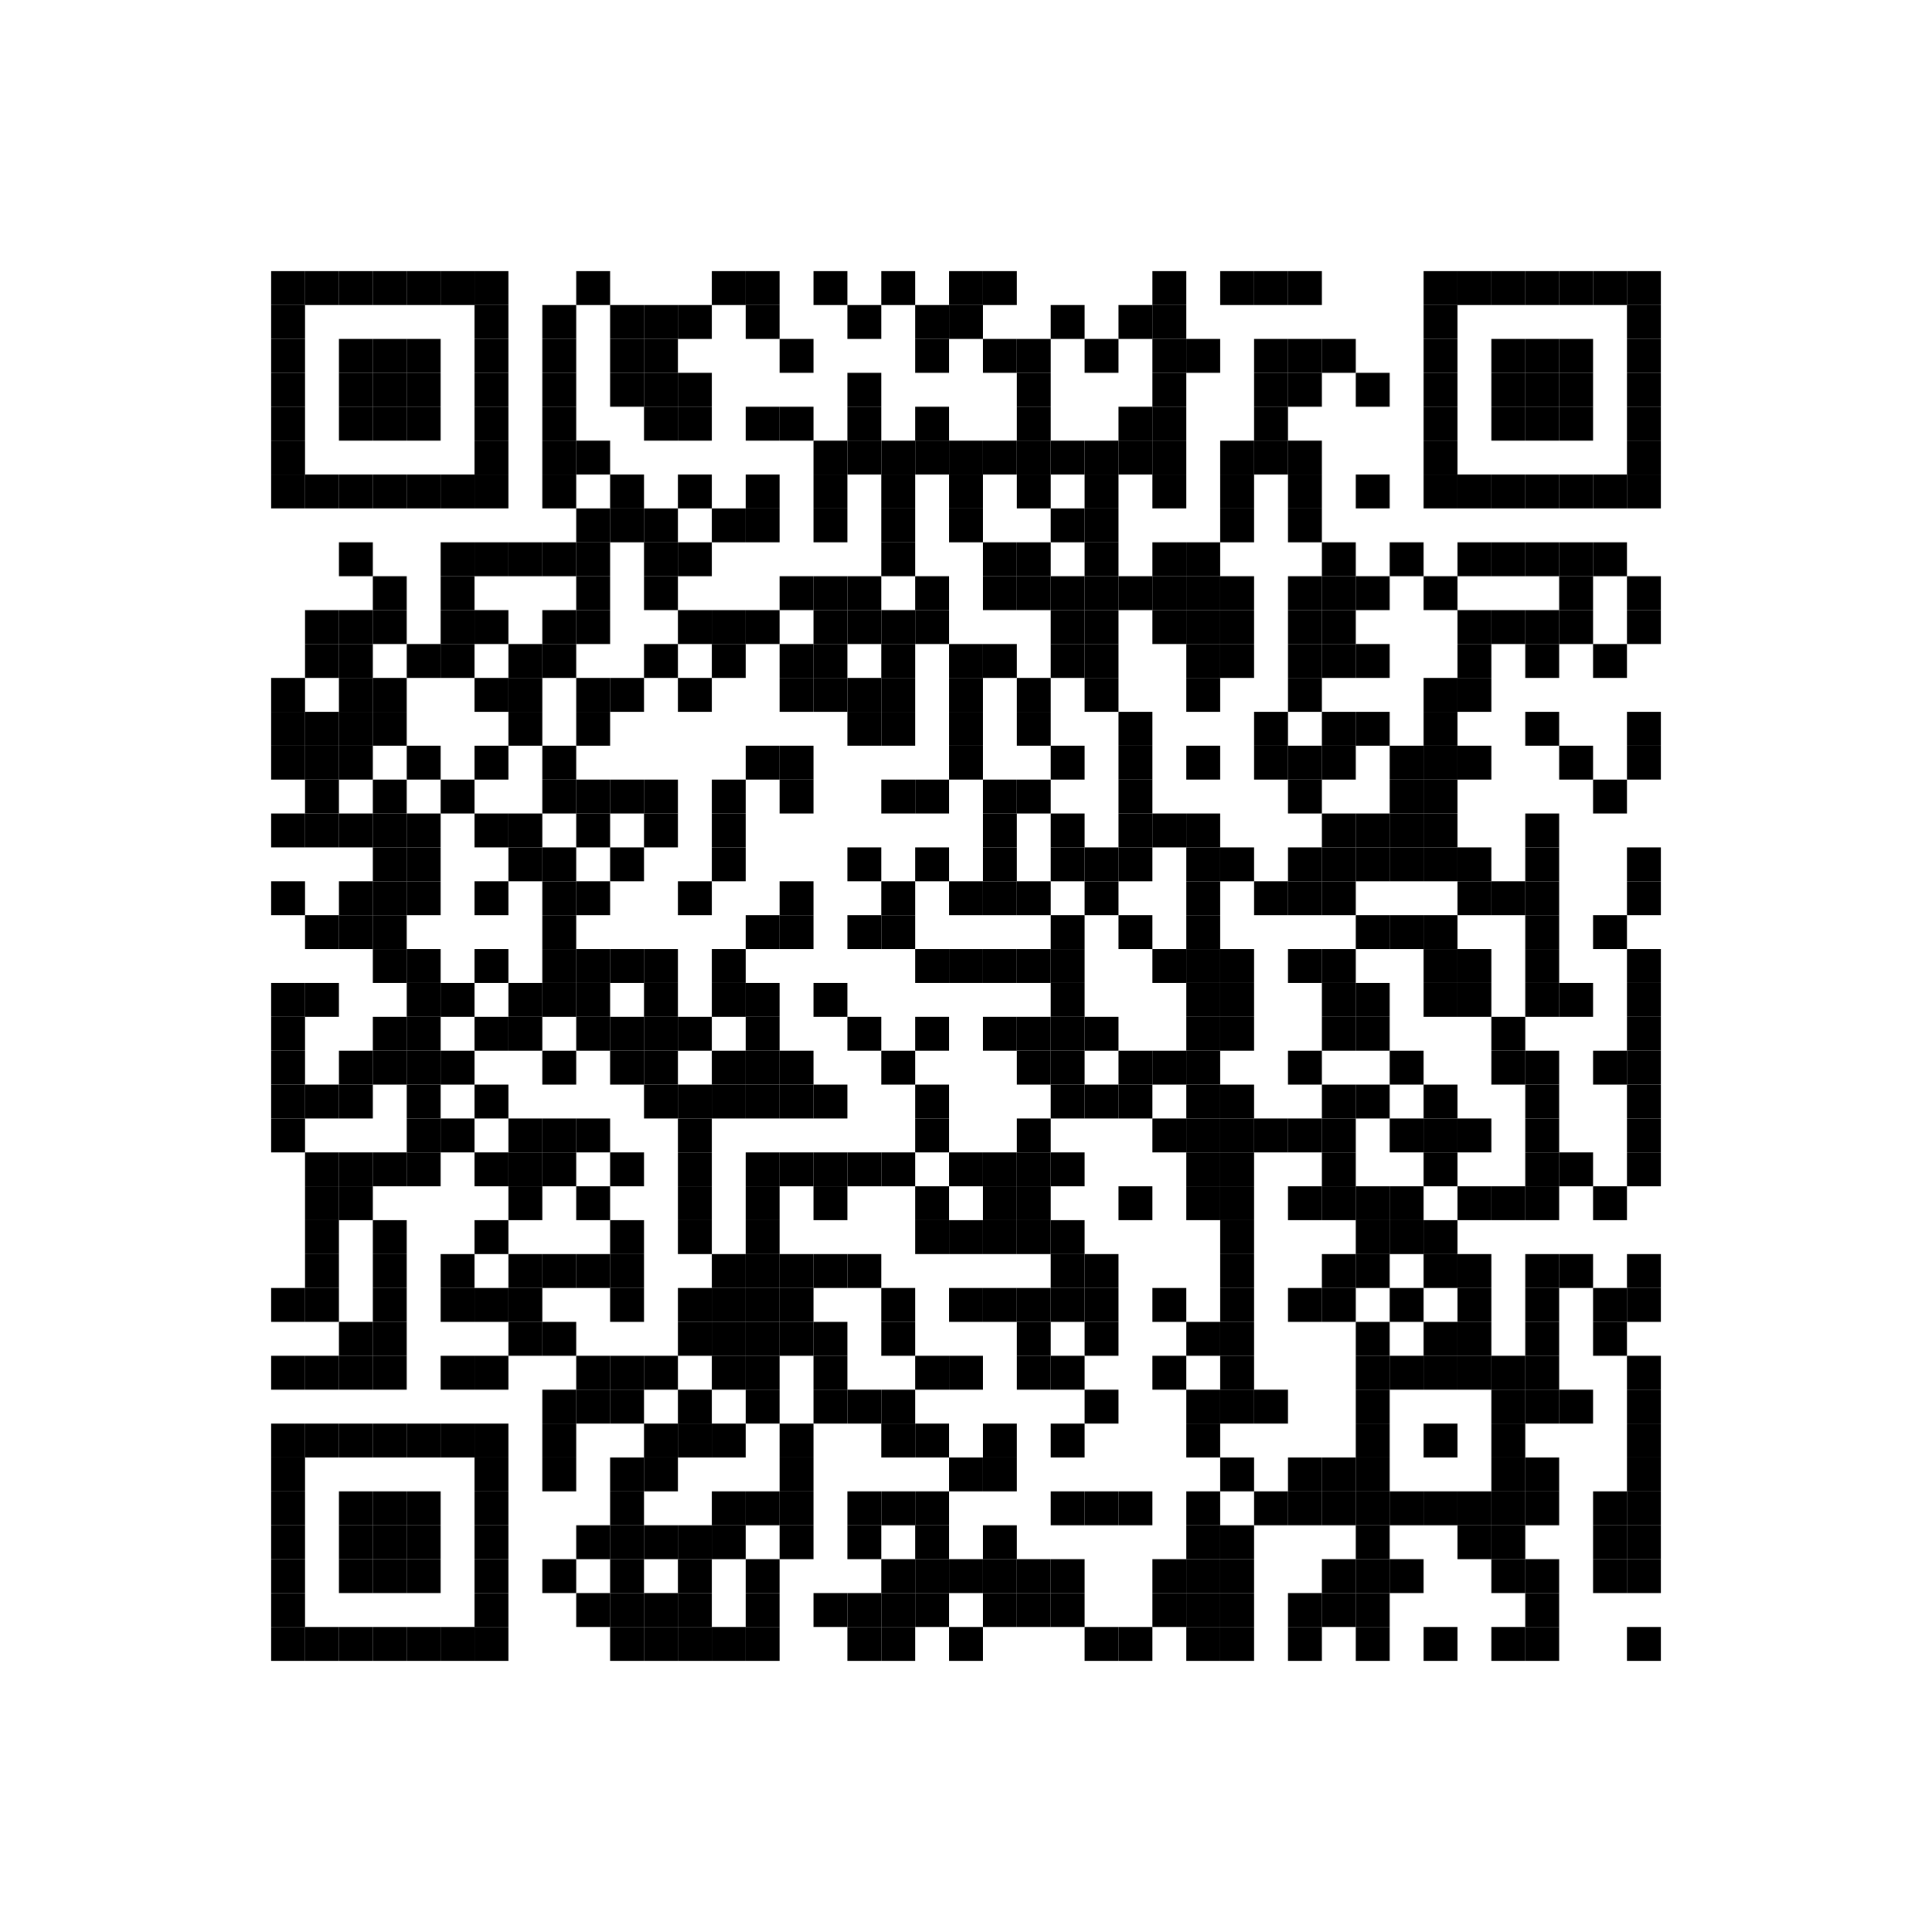 <?xml version="1.0" encoding="utf-8"?>
<!DOCTYPE svg PUBLIC "-//W3C//DTD SVG 1.0//EN" "http://www.w3.org/TR/2001/REC-SVG-20010904/DTD/svg10.dtd">
<svg xmlns="http://www.w3.org/2000/svg" xml:space="preserve" xmlns:xlink="http://www.w3.org/1999/xlink" width="456" height="456" viewBox="0 0 456 456">
<desc></desc>
<rect width="456" height="456" fill="#ffffff" cx="0" cy="0" />
<defs>
<rect id="p" width="8" height="8" />
</defs>
<g fill="#000000">
<use x="64" y="64" xlink:href="#p" />
<use x="72" y="64" xlink:href="#p" />
<use x="80" y="64" xlink:href="#p" />
<use x="88" y="64" xlink:href="#p" />
<use x="96" y="64" xlink:href="#p" />
<use x="104" y="64" xlink:href="#p" />
<use x="112" y="64" xlink:href="#p" />
<use x="136" y="64" xlink:href="#p" />
<use x="168" y="64" xlink:href="#p" />
<use x="176" y="64" xlink:href="#p" />
<use x="192" y="64" xlink:href="#p" />
<use x="208" y="64" xlink:href="#p" />
<use x="224" y="64" xlink:href="#p" />
<use x="232" y="64" xlink:href="#p" />
<use x="272" y="64" xlink:href="#p" />
<use x="288" y="64" xlink:href="#p" />
<use x="296" y="64" xlink:href="#p" />
<use x="304" y="64" xlink:href="#p" />
<use x="336" y="64" xlink:href="#p" />
<use x="344" y="64" xlink:href="#p" />
<use x="352" y="64" xlink:href="#p" />
<use x="360" y="64" xlink:href="#p" />
<use x="368" y="64" xlink:href="#p" />
<use x="376" y="64" xlink:href="#p" />
<use x="384" y="64" xlink:href="#p" />
<use x="64" y="72" xlink:href="#p" />
<use x="112" y="72" xlink:href="#p" />
<use x="128" y="72" xlink:href="#p" />
<use x="144" y="72" xlink:href="#p" />
<use x="152" y="72" xlink:href="#p" />
<use x="160" y="72" xlink:href="#p" />
<use x="176" y="72" xlink:href="#p" />
<use x="200" y="72" xlink:href="#p" />
<use x="216" y="72" xlink:href="#p" />
<use x="224" y="72" xlink:href="#p" />
<use x="248" y="72" xlink:href="#p" />
<use x="264" y="72" xlink:href="#p" />
<use x="272" y="72" xlink:href="#p" />
<use x="336" y="72" xlink:href="#p" />
<use x="384" y="72" xlink:href="#p" />
<use x="64" y="80" xlink:href="#p" />
<use x="80" y="80" xlink:href="#p" />
<use x="88" y="80" xlink:href="#p" />
<use x="96" y="80" xlink:href="#p" />
<use x="112" y="80" xlink:href="#p" />
<use x="128" y="80" xlink:href="#p" />
<use x="144" y="80" xlink:href="#p" />
<use x="152" y="80" xlink:href="#p" />
<use x="184" y="80" xlink:href="#p" />
<use x="216" y="80" xlink:href="#p" />
<use x="232" y="80" xlink:href="#p" />
<use x="240" y="80" xlink:href="#p" />
<use x="256" y="80" xlink:href="#p" />
<use x="272" y="80" xlink:href="#p" />
<use x="280" y="80" xlink:href="#p" />
<use x="296" y="80" xlink:href="#p" />
<use x="304" y="80" xlink:href="#p" />
<use x="312" y="80" xlink:href="#p" />
<use x="336" y="80" xlink:href="#p" />
<use x="352" y="80" xlink:href="#p" />
<use x="360" y="80" xlink:href="#p" />
<use x="368" y="80" xlink:href="#p" />
<use x="384" y="80" xlink:href="#p" />
<use x="64" y="88" xlink:href="#p" />
<use x="80" y="88" xlink:href="#p" />
<use x="88" y="88" xlink:href="#p" />
<use x="96" y="88" xlink:href="#p" />
<use x="112" y="88" xlink:href="#p" />
<use x="128" y="88" xlink:href="#p" />
<use x="144" y="88" xlink:href="#p" />
<use x="152" y="88" xlink:href="#p" />
<use x="160" y="88" xlink:href="#p" />
<use x="200" y="88" xlink:href="#p" />
<use x="240" y="88" xlink:href="#p" />
<use x="272" y="88" xlink:href="#p" />
<use x="296" y="88" xlink:href="#p" />
<use x="304" y="88" xlink:href="#p" />
<use x="320" y="88" xlink:href="#p" />
<use x="336" y="88" xlink:href="#p" />
<use x="352" y="88" xlink:href="#p" />
<use x="360" y="88" xlink:href="#p" />
<use x="368" y="88" xlink:href="#p" />
<use x="384" y="88" xlink:href="#p" />
<use x="64" y="96" xlink:href="#p" />
<use x="80" y="96" xlink:href="#p" />
<use x="88" y="96" xlink:href="#p" />
<use x="96" y="96" xlink:href="#p" />
<use x="112" y="96" xlink:href="#p" />
<use x="128" y="96" xlink:href="#p" />
<use x="152" y="96" xlink:href="#p" />
<use x="160" y="96" xlink:href="#p" />
<use x="176" y="96" xlink:href="#p" />
<use x="184" y="96" xlink:href="#p" />
<use x="200" y="96" xlink:href="#p" />
<use x="216" y="96" xlink:href="#p" />
<use x="240" y="96" xlink:href="#p" />
<use x="264" y="96" xlink:href="#p" />
<use x="272" y="96" xlink:href="#p" />
<use x="296" y="96" xlink:href="#p" />
<use x="336" y="96" xlink:href="#p" />
<use x="352" y="96" xlink:href="#p" />
<use x="360" y="96" xlink:href="#p" />
<use x="368" y="96" xlink:href="#p" />
<use x="384" y="96" xlink:href="#p" />
<use x="64" y="104" xlink:href="#p" />
<use x="112" y="104" xlink:href="#p" />
<use x="128" y="104" xlink:href="#p" />
<use x="136" y="104" xlink:href="#p" />
<use x="192" y="104" xlink:href="#p" />
<use x="200" y="104" xlink:href="#p" />
<use x="208" y="104" xlink:href="#p" />
<use x="216" y="104" xlink:href="#p" />
<use x="224" y="104" xlink:href="#p" />
<use x="232" y="104" xlink:href="#p" />
<use x="240" y="104" xlink:href="#p" />
<use x="248" y="104" xlink:href="#p" />
<use x="256" y="104" xlink:href="#p" />
<use x="264" y="104" xlink:href="#p" />
<use x="272" y="104" xlink:href="#p" />
<use x="288" y="104" xlink:href="#p" />
<use x="296" y="104" xlink:href="#p" />
<use x="304" y="104" xlink:href="#p" />
<use x="336" y="104" xlink:href="#p" />
<use x="384" y="104" xlink:href="#p" />
<use x="64" y="112" xlink:href="#p" />
<use x="72" y="112" xlink:href="#p" />
<use x="80" y="112" xlink:href="#p" />
<use x="88" y="112" xlink:href="#p" />
<use x="96" y="112" xlink:href="#p" />
<use x="104" y="112" xlink:href="#p" />
<use x="112" y="112" xlink:href="#p" />
<use x="128" y="112" xlink:href="#p" />
<use x="144" y="112" xlink:href="#p" />
<use x="160" y="112" xlink:href="#p" />
<use x="176" y="112" xlink:href="#p" />
<use x="192" y="112" xlink:href="#p" />
<use x="208" y="112" xlink:href="#p" />
<use x="224" y="112" xlink:href="#p" />
<use x="240" y="112" xlink:href="#p" />
<use x="256" y="112" xlink:href="#p" />
<use x="272" y="112" xlink:href="#p" />
<use x="288" y="112" xlink:href="#p" />
<use x="304" y="112" xlink:href="#p" />
<use x="320" y="112" xlink:href="#p" />
<use x="336" y="112" xlink:href="#p" />
<use x="344" y="112" xlink:href="#p" />
<use x="352" y="112" xlink:href="#p" />
<use x="360" y="112" xlink:href="#p" />
<use x="368" y="112" xlink:href="#p" />
<use x="376" y="112" xlink:href="#p" />
<use x="384" y="112" xlink:href="#p" />
<use x="136" y="120" xlink:href="#p" />
<use x="144" y="120" xlink:href="#p" />
<use x="152" y="120" xlink:href="#p" />
<use x="168" y="120" xlink:href="#p" />
<use x="176" y="120" xlink:href="#p" />
<use x="192" y="120" xlink:href="#p" />
<use x="208" y="120" xlink:href="#p" />
<use x="224" y="120" xlink:href="#p" />
<use x="248" y="120" xlink:href="#p" />
<use x="256" y="120" xlink:href="#p" />
<use x="288" y="120" xlink:href="#p" />
<use x="304" y="120" xlink:href="#p" />
<use x="80" y="128" xlink:href="#p" />
<use x="104" y="128" xlink:href="#p" />
<use x="112" y="128" xlink:href="#p" />
<use x="120" y="128" xlink:href="#p" />
<use x="128" y="128" xlink:href="#p" />
<use x="136" y="128" xlink:href="#p" />
<use x="152" y="128" xlink:href="#p" />
<use x="160" y="128" xlink:href="#p" />
<use x="208" y="128" xlink:href="#p" />
<use x="232" y="128" xlink:href="#p" />
<use x="240" y="128" xlink:href="#p" />
<use x="256" y="128" xlink:href="#p" />
<use x="272" y="128" xlink:href="#p" />
<use x="280" y="128" xlink:href="#p" />
<use x="312" y="128" xlink:href="#p" />
<use x="328" y="128" xlink:href="#p" />
<use x="344" y="128" xlink:href="#p" />
<use x="352" y="128" xlink:href="#p" />
<use x="360" y="128" xlink:href="#p" />
<use x="368" y="128" xlink:href="#p" />
<use x="376" y="128" xlink:href="#p" />
<use x="88" y="136" xlink:href="#p" />
<use x="104" y="136" xlink:href="#p" />
<use x="136" y="136" xlink:href="#p" />
<use x="152" y="136" xlink:href="#p" />
<use x="184" y="136" xlink:href="#p" />
<use x="192" y="136" xlink:href="#p" />
<use x="200" y="136" xlink:href="#p" />
<use x="216" y="136" xlink:href="#p" />
<use x="232" y="136" xlink:href="#p" />
<use x="240" y="136" xlink:href="#p" />
<use x="248" y="136" xlink:href="#p" />
<use x="256" y="136" xlink:href="#p" />
<use x="264" y="136" xlink:href="#p" />
<use x="272" y="136" xlink:href="#p" />
<use x="280" y="136" xlink:href="#p" />
<use x="288" y="136" xlink:href="#p" />
<use x="304" y="136" xlink:href="#p" />
<use x="312" y="136" xlink:href="#p" />
<use x="320" y="136" xlink:href="#p" />
<use x="336" y="136" xlink:href="#p" />
<use x="368" y="136" xlink:href="#p" />
<use x="384" y="136" xlink:href="#p" />
<use x="72" y="144" xlink:href="#p" />
<use x="80" y="144" xlink:href="#p" />
<use x="88" y="144" xlink:href="#p" />
<use x="104" y="144" xlink:href="#p" />
<use x="112" y="144" xlink:href="#p" />
<use x="128" y="144" xlink:href="#p" />
<use x="136" y="144" xlink:href="#p" />
<use x="160" y="144" xlink:href="#p" />
<use x="168" y="144" xlink:href="#p" />
<use x="176" y="144" xlink:href="#p" />
<use x="192" y="144" xlink:href="#p" />
<use x="200" y="144" xlink:href="#p" />
<use x="208" y="144" xlink:href="#p" />
<use x="216" y="144" xlink:href="#p" />
<use x="248" y="144" xlink:href="#p" />
<use x="256" y="144" xlink:href="#p" />
<use x="272" y="144" xlink:href="#p" />
<use x="280" y="144" xlink:href="#p" />
<use x="288" y="144" xlink:href="#p" />
<use x="304" y="144" xlink:href="#p" />
<use x="312" y="144" xlink:href="#p" />
<use x="344" y="144" xlink:href="#p" />
<use x="352" y="144" xlink:href="#p" />
<use x="360" y="144" xlink:href="#p" />
<use x="368" y="144" xlink:href="#p" />
<use x="384" y="144" xlink:href="#p" />
<use x="72" y="152" xlink:href="#p" />
<use x="80" y="152" xlink:href="#p" />
<use x="96" y="152" xlink:href="#p" />
<use x="104" y="152" xlink:href="#p" />
<use x="120" y="152" xlink:href="#p" />
<use x="128" y="152" xlink:href="#p" />
<use x="152" y="152" xlink:href="#p" />
<use x="168" y="152" xlink:href="#p" />
<use x="184" y="152" xlink:href="#p" />
<use x="192" y="152" xlink:href="#p" />
<use x="208" y="152" xlink:href="#p" />
<use x="224" y="152" xlink:href="#p" />
<use x="232" y="152" xlink:href="#p" />
<use x="248" y="152" xlink:href="#p" />
<use x="256" y="152" xlink:href="#p" />
<use x="280" y="152" xlink:href="#p" />
<use x="288" y="152" xlink:href="#p" />
<use x="304" y="152" xlink:href="#p" />
<use x="312" y="152" xlink:href="#p" />
<use x="320" y="152" xlink:href="#p" />
<use x="344" y="152" xlink:href="#p" />
<use x="360" y="152" xlink:href="#p" />
<use x="376" y="152" xlink:href="#p" />
<use x="64" y="160" xlink:href="#p" />
<use x="80" y="160" xlink:href="#p" />
<use x="88" y="160" xlink:href="#p" />
<use x="112" y="160" xlink:href="#p" />
<use x="120" y="160" xlink:href="#p" />
<use x="136" y="160" xlink:href="#p" />
<use x="144" y="160" xlink:href="#p" />
<use x="160" y="160" xlink:href="#p" />
<use x="184" y="160" xlink:href="#p" />
<use x="192" y="160" xlink:href="#p" />
<use x="200" y="160" xlink:href="#p" />
<use x="208" y="160" xlink:href="#p" />
<use x="224" y="160" xlink:href="#p" />
<use x="240" y="160" xlink:href="#p" />
<use x="256" y="160" xlink:href="#p" />
<use x="280" y="160" xlink:href="#p" />
<use x="304" y="160" xlink:href="#p" />
<use x="336" y="160" xlink:href="#p" />
<use x="344" y="160" xlink:href="#p" />
<use x="64" y="168" xlink:href="#p" />
<use x="72" y="168" xlink:href="#p" />
<use x="80" y="168" xlink:href="#p" />
<use x="88" y="168" xlink:href="#p" />
<use x="120" y="168" xlink:href="#p" />
<use x="136" y="168" xlink:href="#p" />
<use x="200" y="168" xlink:href="#p" />
<use x="208" y="168" xlink:href="#p" />
<use x="224" y="168" xlink:href="#p" />
<use x="240" y="168" xlink:href="#p" />
<use x="264" y="168" xlink:href="#p" />
<use x="296" y="168" xlink:href="#p" />
<use x="312" y="168" xlink:href="#p" />
<use x="320" y="168" xlink:href="#p" />
<use x="336" y="168" xlink:href="#p" />
<use x="360" y="168" xlink:href="#p" />
<use x="384" y="168" xlink:href="#p" />
<use x="64" y="176" xlink:href="#p" />
<use x="72" y="176" xlink:href="#p" />
<use x="80" y="176" xlink:href="#p" />
<use x="96" y="176" xlink:href="#p" />
<use x="112" y="176" xlink:href="#p" />
<use x="128" y="176" xlink:href="#p" />
<use x="176" y="176" xlink:href="#p" />
<use x="184" y="176" xlink:href="#p" />
<use x="224" y="176" xlink:href="#p" />
<use x="248" y="176" xlink:href="#p" />
<use x="264" y="176" xlink:href="#p" />
<use x="280" y="176" xlink:href="#p" />
<use x="296" y="176" xlink:href="#p" />
<use x="304" y="176" xlink:href="#p" />
<use x="312" y="176" xlink:href="#p" />
<use x="328" y="176" xlink:href="#p" />
<use x="336" y="176" xlink:href="#p" />
<use x="344" y="176" xlink:href="#p" />
<use x="368" y="176" xlink:href="#p" />
<use x="384" y="176" xlink:href="#p" />
<use x="72" y="184" xlink:href="#p" />
<use x="88" y="184" xlink:href="#p" />
<use x="104" y="184" xlink:href="#p" />
<use x="128" y="184" xlink:href="#p" />
<use x="136" y="184" xlink:href="#p" />
<use x="144" y="184" xlink:href="#p" />
<use x="152" y="184" xlink:href="#p" />
<use x="168" y="184" xlink:href="#p" />
<use x="184" y="184" xlink:href="#p" />
<use x="208" y="184" xlink:href="#p" />
<use x="216" y="184" xlink:href="#p" />
<use x="232" y="184" xlink:href="#p" />
<use x="240" y="184" xlink:href="#p" />
<use x="264" y="184" xlink:href="#p" />
<use x="304" y="184" xlink:href="#p" />
<use x="328" y="184" xlink:href="#p" />
<use x="336" y="184" xlink:href="#p" />
<use x="376" y="184" xlink:href="#p" />
<use x="64" y="192" xlink:href="#p" />
<use x="72" y="192" xlink:href="#p" />
<use x="80" y="192" xlink:href="#p" />
<use x="88" y="192" xlink:href="#p" />
<use x="96" y="192" xlink:href="#p" />
<use x="112" y="192" xlink:href="#p" />
<use x="120" y="192" xlink:href="#p" />
<use x="136" y="192" xlink:href="#p" />
<use x="152" y="192" xlink:href="#p" />
<use x="168" y="192" xlink:href="#p" />
<use x="232" y="192" xlink:href="#p" />
<use x="248" y="192" xlink:href="#p" />
<use x="264" y="192" xlink:href="#p" />
<use x="272" y="192" xlink:href="#p" />
<use x="280" y="192" xlink:href="#p" />
<use x="312" y="192" xlink:href="#p" />
<use x="320" y="192" xlink:href="#p" />
<use x="328" y="192" xlink:href="#p" />
<use x="336" y="192" xlink:href="#p" />
<use x="360" y="192" xlink:href="#p" />
<use x="88" y="200" xlink:href="#p" />
<use x="96" y="200" xlink:href="#p" />
<use x="120" y="200" xlink:href="#p" />
<use x="128" y="200" xlink:href="#p" />
<use x="144" y="200" xlink:href="#p" />
<use x="168" y="200" xlink:href="#p" />
<use x="200" y="200" xlink:href="#p" />
<use x="216" y="200" xlink:href="#p" />
<use x="232" y="200" xlink:href="#p" />
<use x="248" y="200" xlink:href="#p" />
<use x="256" y="200" xlink:href="#p" />
<use x="264" y="200" xlink:href="#p" />
<use x="280" y="200" xlink:href="#p" />
<use x="288" y="200" xlink:href="#p" />
<use x="304" y="200" xlink:href="#p" />
<use x="312" y="200" xlink:href="#p" />
<use x="320" y="200" xlink:href="#p" />
<use x="328" y="200" xlink:href="#p" />
<use x="336" y="200" xlink:href="#p" />
<use x="344" y="200" xlink:href="#p" />
<use x="360" y="200" xlink:href="#p" />
<use x="384" y="200" xlink:href="#p" />
<use x="64" y="208" xlink:href="#p" />
<use x="80" y="208" xlink:href="#p" />
<use x="88" y="208" xlink:href="#p" />
<use x="96" y="208" xlink:href="#p" />
<use x="112" y="208" xlink:href="#p" />
<use x="128" y="208" xlink:href="#p" />
<use x="136" y="208" xlink:href="#p" />
<use x="160" y="208" xlink:href="#p" />
<use x="184" y="208" xlink:href="#p" />
<use x="208" y="208" xlink:href="#p" />
<use x="224" y="208" xlink:href="#p" />
<use x="232" y="208" xlink:href="#p" />
<use x="240" y="208" xlink:href="#p" />
<use x="256" y="208" xlink:href="#p" />
<use x="280" y="208" xlink:href="#p" />
<use x="296" y="208" xlink:href="#p" />
<use x="304" y="208" xlink:href="#p" />
<use x="312" y="208" xlink:href="#p" />
<use x="344" y="208" xlink:href="#p" />
<use x="352" y="208" xlink:href="#p" />
<use x="360" y="208" xlink:href="#p" />
<use x="384" y="208" xlink:href="#p" />
<use x="72" y="216" xlink:href="#p" />
<use x="80" y="216" xlink:href="#p" />
<use x="88" y="216" xlink:href="#p" />
<use x="128" y="216" xlink:href="#p" />
<use x="176" y="216" xlink:href="#p" />
<use x="184" y="216" xlink:href="#p" />
<use x="200" y="216" xlink:href="#p" />
<use x="208" y="216" xlink:href="#p" />
<use x="248" y="216" xlink:href="#p" />
<use x="264" y="216" xlink:href="#p" />
<use x="280" y="216" xlink:href="#p" />
<use x="320" y="216" xlink:href="#p" />
<use x="328" y="216" xlink:href="#p" />
<use x="336" y="216" xlink:href="#p" />
<use x="360" y="216" xlink:href="#p" />
<use x="376" y="216" xlink:href="#p" />
<use x="88" y="224" xlink:href="#p" />
<use x="96" y="224" xlink:href="#p" />
<use x="112" y="224" xlink:href="#p" />
<use x="128" y="224" xlink:href="#p" />
<use x="136" y="224" xlink:href="#p" />
<use x="144" y="224" xlink:href="#p" />
<use x="152" y="224" xlink:href="#p" />
<use x="168" y="224" xlink:href="#p" />
<use x="216" y="224" xlink:href="#p" />
<use x="224" y="224" xlink:href="#p" />
<use x="232" y="224" xlink:href="#p" />
<use x="240" y="224" xlink:href="#p" />
<use x="248" y="224" xlink:href="#p" />
<use x="272" y="224" xlink:href="#p" />
<use x="280" y="224" xlink:href="#p" />
<use x="288" y="224" xlink:href="#p" />
<use x="304" y="224" xlink:href="#p" />
<use x="312" y="224" xlink:href="#p" />
<use x="336" y="224" xlink:href="#p" />
<use x="344" y="224" xlink:href="#p" />
<use x="360" y="224" xlink:href="#p" />
<use x="384" y="224" xlink:href="#p" />
<use x="64" y="232" xlink:href="#p" />
<use x="72" y="232" xlink:href="#p" />
<use x="96" y="232" xlink:href="#p" />
<use x="104" y="232" xlink:href="#p" />
<use x="120" y="232" xlink:href="#p" />
<use x="128" y="232" xlink:href="#p" />
<use x="136" y="232" xlink:href="#p" />
<use x="152" y="232" xlink:href="#p" />
<use x="168" y="232" xlink:href="#p" />
<use x="176" y="232" xlink:href="#p" />
<use x="192" y="232" xlink:href="#p" />
<use x="248" y="232" xlink:href="#p" />
<use x="280" y="232" xlink:href="#p" />
<use x="288" y="232" xlink:href="#p" />
<use x="312" y="232" xlink:href="#p" />
<use x="320" y="232" xlink:href="#p" />
<use x="336" y="232" xlink:href="#p" />
<use x="344" y="232" xlink:href="#p" />
<use x="360" y="232" xlink:href="#p" />
<use x="368" y="232" xlink:href="#p" />
<use x="384" y="232" xlink:href="#p" />
<use x="64" y="240" xlink:href="#p" />
<use x="88" y="240" xlink:href="#p" />
<use x="96" y="240" xlink:href="#p" />
<use x="112" y="240" xlink:href="#p" />
<use x="120" y="240" xlink:href="#p" />
<use x="136" y="240" xlink:href="#p" />
<use x="144" y="240" xlink:href="#p" />
<use x="152" y="240" xlink:href="#p" />
<use x="160" y="240" xlink:href="#p" />
<use x="176" y="240" xlink:href="#p" />
<use x="200" y="240" xlink:href="#p" />
<use x="216" y="240" xlink:href="#p" />
<use x="232" y="240" xlink:href="#p" />
<use x="240" y="240" xlink:href="#p" />
<use x="248" y="240" xlink:href="#p" />
<use x="256" y="240" xlink:href="#p" />
<use x="280" y="240" xlink:href="#p" />
<use x="288" y="240" xlink:href="#p" />
<use x="312" y="240" xlink:href="#p" />
<use x="320" y="240" xlink:href="#p" />
<use x="352" y="240" xlink:href="#p" />
<use x="384" y="240" xlink:href="#p" />
<use x="64" y="248" xlink:href="#p" />
<use x="80" y="248" xlink:href="#p" />
<use x="88" y="248" xlink:href="#p" />
<use x="96" y="248" xlink:href="#p" />
<use x="104" y="248" xlink:href="#p" />
<use x="128" y="248" xlink:href="#p" />
<use x="144" y="248" xlink:href="#p" />
<use x="152" y="248" xlink:href="#p" />
<use x="168" y="248" xlink:href="#p" />
<use x="176" y="248" xlink:href="#p" />
<use x="184" y="248" xlink:href="#p" />
<use x="208" y="248" xlink:href="#p" />
<use x="240" y="248" xlink:href="#p" />
<use x="248" y="248" xlink:href="#p" />
<use x="264" y="248" xlink:href="#p" />
<use x="272" y="248" xlink:href="#p" />
<use x="280" y="248" xlink:href="#p" />
<use x="304" y="248" xlink:href="#p" />
<use x="328" y="248" xlink:href="#p" />
<use x="352" y="248" xlink:href="#p" />
<use x="360" y="248" xlink:href="#p" />
<use x="376" y="248" xlink:href="#p" />
<use x="384" y="248" xlink:href="#p" />
<use x="64" y="256" xlink:href="#p" />
<use x="72" y="256" xlink:href="#p" />
<use x="80" y="256" xlink:href="#p" />
<use x="96" y="256" xlink:href="#p" />
<use x="112" y="256" xlink:href="#p" />
<use x="152" y="256" xlink:href="#p" />
<use x="160" y="256" xlink:href="#p" />
<use x="168" y="256" xlink:href="#p" />
<use x="176" y="256" xlink:href="#p" />
<use x="184" y="256" xlink:href="#p" />
<use x="192" y="256" xlink:href="#p" />
<use x="216" y="256" xlink:href="#p" />
<use x="248" y="256" xlink:href="#p" />
<use x="256" y="256" xlink:href="#p" />
<use x="264" y="256" xlink:href="#p" />
<use x="280" y="256" xlink:href="#p" />
<use x="288" y="256" xlink:href="#p" />
<use x="312" y="256" xlink:href="#p" />
<use x="320" y="256" xlink:href="#p" />
<use x="336" y="256" xlink:href="#p" />
<use x="360" y="256" xlink:href="#p" />
<use x="384" y="256" xlink:href="#p" />
<use x="64" y="264" xlink:href="#p" />
<use x="96" y="264" xlink:href="#p" />
<use x="104" y="264" xlink:href="#p" />
<use x="120" y="264" xlink:href="#p" />
<use x="128" y="264" xlink:href="#p" />
<use x="136" y="264" xlink:href="#p" />
<use x="160" y="264" xlink:href="#p" />
<use x="216" y="264" xlink:href="#p" />
<use x="240" y="264" xlink:href="#p" />
<use x="272" y="264" xlink:href="#p" />
<use x="280" y="264" xlink:href="#p" />
<use x="288" y="264" xlink:href="#p" />
<use x="296" y="264" xlink:href="#p" />
<use x="304" y="264" xlink:href="#p" />
<use x="312" y="264" xlink:href="#p" />
<use x="328" y="264" xlink:href="#p" />
<use x="336" y="264" xlink:href="#p" />
<use x="344" y="264" xlink:href="#p" />
<use x="360" y="264" xlink:href="#p" />
<use x="384" y="264" xlink:href="#p" />
<use x="72" y="272" xlink:href="#p" />
<use x="80" y="272" xlink:href="#p" />
<use x="88" y="272" xlink:href="#p" />
<use x="96" y="272" xlink:href="#p" />
<use x="112" y="272" xlink:href="#p" />
<use x="120" y="272" xlink:href="#p" />
<use x="128" y="272" xlink:href="#p" />
<use x="144" y="272" xlink:href="#p" />
<use x="160" y="272" xlink:href="#p" />
<use x="176" y="272" xlink:href="#p" />
<use x="184" y="272" xlink:href="#p" />
<use x="192" y="272" xlink:href="#p" />
<use x="200" y="272" xlink:href="#p" />
<use x="208" y="272" xlink:href="#p" />
<use x="224" y="272" xlink:href="#p" />
<use x="232" y="272" xlink:href="#p" />
<use x="240" y="272" xlink:href="#p" />
<use x="248" y="272" xlink:href="#p" />
<use x="280" y="272" xlink:href="#p" />
<use x="288" y="272" xlink:href="#p" />
<use x="312" y="272" xlink:href="#p" />
<use x="336" y="272" xlink:href="#p" />
<use x="360" y="272" xlink:href="#p" />
<use x="368" y="272" xlink:href="#p" />
<use x="384" y="272" xlink:href="#p" />
<use x="72" y="280" xlink:href="#p" />
<use x="80" y="280" xlink:href="#p" />
<use x="120" y="280" xlink:href="#p" />
<use x="136" y="280" xlink:href="#p" />
<use x="160" y="280" xlink:href="#p" />
<use x="176" y="280" xlink:href="#p" />
<use x="192" y="280" xlink:href="#p" />
<use x="216" y="280" xlink:href="#p" />
<use x="232" y="280" xlink:href="#p" />
<use x="240" y="280" xlink:href="#p" />
<use x="264" y="280" xlink:href="#p" />
<use x="280" y="280" xlink:href="#p" />
<use x="288" y="280" xlink:href="#p" />
<use x="304" y="280" xlink:href="#p" />
<use x="312" y="280" xlink:href="#p" />
<use x="320" y="280" xlink:href="#p" />
<use x="328" y="280" xlink:href="#p" />
<use x="344" y="280" xlink:href="#p" />
<use x="352" y="280" xlink:href="#p" />
<use x="360" y="280" xlink:href="#p" />
<use x="376" y="280" xlink:href="#p" />
<use x="72" y="288" xlink:href="#p" />
<use x="88" y="288" xlink:href="#p" />
<use x="112" y="288" xlink:href="#p" />
<use x="144" y="288" xlink:href="#p" />
<use x="160" y="288" xlink:href="#p" />
<use x="176" y="288" xlink:href="#p" />
<use x="216" y="288" xlink:href="#p" />
<use x="224" y="288" xlink:href="#p" />
<use x="232" y="288" xlink:href="#p" />
<use x="240" y="288" xlink:href="#p" />
<use x="248" y="288" xlink:href="#p" />
<use x="288" y="288" xlink:href="#p" />
<use x="320" y="288" xlink:href="#p" />
<use x="328" y="288" xlink:href="#p" />
<use x="336" y="288" xlink:href="#p" />
<use x="72" y="296" xlink:href="#p" />
<use x="88" y="296" xlink:href="#p" />
<use x="104" y="296" xlink:href="#p" />
<use x="120" y="296" xlink:href="#p" />
<use x="128" y="296" xlink:href="#p" />
<use x="136" y="296" xlink:href="#p" />
<use x="144" y="296" xlink:href="#p" />
<use x="168" y="296" xlink:href="#p" />
<use x="176" y="296" xlink:href="#p" />
<use x="184" y="296" xlink:href="#p" />
<use x="192" y="296" xlink:href="#p" />
<use x="200" y="296" xlink:href="#p" />
<use x="248" y="296" xlink:href="#p" />
<use x="256" y="296" xlink:href="#p" />
<use x="288" y="296" xlink:href="#p" />
<use x="312" y="296" xlink:href="#p" />
<use x="320" y="296" xlink:href="#p" />
<use x="336" y="296" xlink:href="#p" />
<use x="344" y="296" xlink:href="#p" />
<use x="360" y="296" xlink:href="#p" />
<use x="368" y="296" xlink:href="#p" />
<use x="384" y="296" xlink:href="#p" />
<use x="64" y="304" xlink:href="#p" />
<use x="72" y="304" xlink:href="#p" />
<use x="88" y="304" xlink:href="#p" />
<use x="104" y="304" xlink:href="#p" />
<use x="112" y="304" xlink:href="#p" />
<use x="120" y="304" xlink:href="#p" />
<use x="144" y="304" xlink:href="#p" />
<use x="160" y="304" xlink:href="#p" />
<use x="168" y="304" xlink:href="#p" />
<use x="176" y="304" xlink:href="#p" />
<use x="184" y="304" xlink:href="#p" />
<use x="208" y="304" xlink:href="#p" />
<use x="224" y="304" xlink:href="#p" />
<use x="232" y="304" xlink:href="#p" />
<use x="240" y="304" xlink:href="#p" />
<use x="248" y="304" xlink:href="#p" />
<use x="256" y="304" xlink:href="#p" />
<use x="272" y="304" xlink:href="#p" />
<use x="288" y="304" xlink:href="#p" />
<use x="304" y="304" xlink:href="#p" />
<use x="312" y="304" xlink:href="#p" />
<use x="328" y="304" xlink:href="#p" />
<use x="344" y="304" xlink:href="#p" />
<use x="360" y="304" xlink:href="#p" />
<use x="376" y="304" xlink:href="#p" />
<use x="384" y="304" xlink:href="#p" />
<use x="80" y="312" xlink:href="#p" />
<use x="88" y="312" xlink:href="#p" />
<use x="120" y="312" xlink:href="#p" />
<use x="128" y="312" xlink:href="#p" />
<use x="160" y="312" xlink:href="#p" />
<use x="168" y="312" xlink:href="#p" />
<use x="176" y="312" xlink:href="#p" />
<use x="184" y="312" xlink:href="#p" />
<use x="192" y="312" xlink:href="#p" />
<use x="208" y="312" xlink:href="#p" />
<use x="240" y="312" xlink:href="#p" />
<use x="256" y="312" xlink:href="#p" />
<use x="280" y="312" xlink:href="#p" />
<use x="288" y="312" xlink:href="#p" />
<use x="320" y="312" xlink:href="#p" />
<use x="336" y="312" xlink:href="#p" />
<use x="344" y="312" xlink:href="#p" />
<use x="360" y="312" xlink:href="#p" />
<use x="376" y="312" xlink:href="#p" />
<use x="64" y="320" xlink:href="#p" />
<use x="72" y="320" xlink:href="#p" />
<use x="80" y="320" xlink:href="#p" />
<use x="88" y="320" xlink:href="#p" />
<use x="104" y="320" xlink:href="#p" />
<use x="112" y="320" xlink:href="#p" />
<use x="136" y="320" xlink:href="#p" />
<use x="144" y="320" xlink:href="#p" />
<use x="152" y="320" xlink:href="#p" />
<use x="168" y="320" xlink:href="#p" />
<use x="176" y="320" xlink:href="#p" />
<use x="192" y="320" xlink:href="#p" />
<use x="216" y="320" xlink:href="#p" />
<use x="224" y="320" xlink:href="#p" />
<use x="240" y="320" xlink:href="#p" />
<use x="248" y="320" xlink:href="#p" />
<use x="272" y="320" xlink:href="#p" />
<use x="288" y="320" xlink:href="#p" />
<use x="320" y="320" xlink:href="#p" />
<use x="328" y="320" xlink:href="#p" />
<use x="336" y="320" xlink:href="#p" />
<use x="344" y="320" xlink:href="#p" />
<use x="352" y="320" xlink:href="#p" />
<use x="360" y="320" xlink:href="#p" />
<use x="384" y="320" xlink:href="#p" />
<use x="128" y="328" xlink:href="#p" />
<use x="136" y="328" xlink:href="#p" />
<use x="144" y="328" xlink:href="#p" />
<use x="160" y="328" xlink:href="#p" />
<use x="176" y="328" xlink:href="#p" />
<use x="192" y="328" xlink:href="#p" />
<use x="200" y="328" xlink:href="#p" />
<use x="208" y="328" xlink:href="#p" />
<use x="256" y="328" xlink:href="#p" />
<use x="280" y="328" xlink:href="#p" />
<use x="288" y="328" xlink:href="#p" />
<use x="296" y="328" xlink:href="#p" />
<use x="320" y="328" xlink:href="#p" />
<use x="352" y="328" xlink:href="#p" />
<use x="360" y="328" xlink:href="#p" />
<use x="368" y="328" xlink:href="#p" />
<use x="384" y="328" xlink:href="#p" />
<use x="64" y="336" xlink:href="#p" />
<use x="72" y="336" xlink:href="#p" />
<use x="80" y="336" xlink:href="#p" />
<use x="88" y="336" xlink:href="#p" />
<use x="96" y="336" xlink:href="#p" />
<use x="104" y="336" xlink:href="#p" />
<use x="112" y="336" xlink:href="#p" />
<use x="128" y="336" xlink:href="#p" />
<use x="152" y="336" xlink:href="#p" />
<use x="160" y="336" xlink:href="#p" />
<use x="168" y="336" xlink:href="#p" />
<use x="184" y="336" xlink:href="#p" />
<use x="208" y="336" xlink:href="#p" />
<use x="216" y="336" xlink:href="#p" />
<use x="232" y="336" xlink:href="#p" />
<use x="248" y="336" xlink:href="#p" />
<use x="280" y="336" xlink:href="#p" />
<use x="320" y="336" xlink:href="#p" />
<use x="336" y="336" xlink:href="#p" />
<use x="352" y="336" xlink:href="#p" />
<use x="384" y="336" xlink:href="#p" />
<use x="64" y="344" xlink:href="#p" />
<use x="112" y="344" xlink:href="#p" />
<use x="128" y="344" xlink:href="#p" />
<use x="144" y="344" xlink:href="#p" />
<use x="152" y="344" xlink:href="#p" />
<use x="184" y="344" xlink:href="#p" />
<use x="224" y="344" xlink:href="#p" />
<use x="232" y="344" xlink:href="#p" />
<use x="288" y="344" xlink:href="#p" />
<use x="304" y="344" xlink:href="#p" />
<use x="312" y="344" xlink:href="#p" />
<use x="320" y="344" xlink:href="#p" />
<use x="352" y="344" xlink:href="#p" />
<use x="360" y="344" xlink:href="#p" />
<use x="384" y="344" xlink:href="#p" />
<use x="64" y="352" xlink:href="#p" />
<use x="80" y="352" xlink:href="#p" />
<use x="88" y="352" xlink:href="#p" />
<use x="96" y="352" xlink:href="#p" />
<use x="112" y="352" xlink:href="#p" />
<use x="144" y="352" xlink:href="#p" />
<use x="168" y="352" xlink:href="#p" />
<use x="176" y="352" xlink:href="#p" />
<use x="184" y="352" xlink:href="#p" />
<use x="200" y="352" xlink:href="#p" />
<use x="208" y="352" xlink:href="#p" />
<use x="216" y="352" xlink:href="#p" />
<use x="248" y="352" xlink:href="#p" />
<use x="256" y="352" xlink:href="#p" />
<use x="264" y="352" xlink:href="#p" />
<use x="280" y="352" xlink:href="#p" />
<use x="296" y="352" xlink:href="#p" />
<use x="304" y="352" xlink:href="#p" />
<use x="312" y="352" xlink:href="#p" />
<use x="320" y="352" xlink:href="#p" />
<use x="328" y="352" xlink:href="#p" />
<use x="336" y="352" xlink:href="#p" />
<use x="344" y="352" xlink:href="#p" />
<use x="352" y="352" xlink:href="#p" />
<use x="360" y="352" xlink:href="#p" />
<use x="376" y="352" xlink:href="#p" />
<use x="384" y="352" xlink:href="#p" />
<use x="64" y="360" xlink:href="#p" />
<use x="80" y="360" xlink:href="#p" />
<use x="88" y="360" xlink:href="#p" />
<use x="96" y="360" xlink:href="#p" />
<use x="112" y="360" xlink:href="#p" />
<use x="136" y="360" xlink:href="#p" />
<use x="144" y="360" xlink:href="#p" />
<use x="152" y="360" xlink:href="#p" />
<use x="160" y="360" xlink:href="#p" />
<use x="168" y="360" xlink:href="#p" />
<use x="184" y="360" xlink:href="#p" />
<use x="200" y="360" xlink:href="#p" />
<use x="216" y="360" xlink:href="#p" />
<use x="232" y="360" xlink:href="#p" />
<use x="280" y="360" xlink:href="#p" />
<use x="288" y="360" xlink:href="#p" />
<use x="320" y="360" xlink:href="#p" />
<use x="344" y="360" xlink:href="#p" />
<use x="352" y="360" xlink:href="#p" />
<use x="376" y="360" xlink:href="#p" />
<use x="384" y="360" xlink:href="#p" />
<use x="64" y="368" xlink:href="#p" />
<use x="80" y="368" xlink:href="#p" />
<use x="88" y="368" xlink:href="#p" />
<use x="96" y="368" xlink:href="#p" />
<use x="112" y="368" xlink:href="#p" />
<use x="128" y="368" xlink:href="#p" />
<use x="144" y="368" xlink:href="#p" />
<use x="160" y="368" xlink:href="#p" />
<use x="176" y="368" xlink:href="#p" />
<use x="208" y="368" xlink:href="#p" />
<use x="216" y="368" xlink:href="#p" />
<use x="224" y="368" xlink:href="#p" />
<use x="232" y="368" xlink:href="#p" />
<use x="240" y="368" xlink:href="#p" />
<use x="248" y="368" xlink:href="#p" />
<use x="272" y="368" xlink:href="#p" />
<use x="280" y="368" xlink:href="#p" />
<use x="288" y="368" xlink:href="#p" />
<use x="312" y="368" xlink:href="#p" />
<use x="320" y="368" xlink:href="#p" />
<use x="328" y="368" xlink:href="#p" />
<use x="352" y="368" xlink:href="#p" />
<use x="360" y="368" xlink:href="#p" />
<use x="376" y="368" xlink:href="#p" />
<use x="384" y="368" xlink:href="#p" />
<use x="64" y="376" xlink:href="#p" />
<use x="112" y="376" xlink:href="#p" />
<use x="136" y="376" xlink:href="#p" />
<use x="144" y="376" xlink:href="#p" />
<use x="152" y="376" xlink:href="#p" />
<use x="160" y="376" xlink:href="#p" />
<use x="176" y="376" xlink:href="#p" />
<use x="192" y="376" xlink:href="#p" />
<use x="200" y="376" xlink:href="#p" />
<use x="208" y="376" xlink:href="#p" />
<use x="216" y="376" xlink:href="#p" />
<use x="232" y="376" xlink:href="#p" />
<use x="240" y="376" xlink:href="#p" />
<use x="248" y="376" xlink:href="#p" />
<use x="272" y="376" xlink:href="#p" />
<use x="280" y="376" xlink:href="#p" />
<use x="288" y="376" xlink:href="#p" />
<use x="304" y="376" xlink:href="#p" />
<use x="312" y="376" xlink:href="#p" />
<use x="320" y="376" xlink:href="#p" />
<use x="360" y="376" xlink:href="#p" />
<use x="64" y="384" xlink:href="#p" />
<use x="72" y="384" xlink:href="#p" />
<use x="80" y="384" xlink:href="#p" />
<use x="88" y="384" xlink:href="#p" />
<use x="96" y="384" xlink:href="#p" />
<use x="104" y="384" xlink:href="#p" />
<use x="112" y="384" xlink:href="#p" />
<use x="144" y="384" xlink:href="#p" />
<use x="152" y="384" xlink:href="#p" />
<use x="160" y="384" xlink:href="#p" />
<use x="168" y="384" xlink:href="#p" />
<use x="176" y="384" xlink:href="#p" />
<use x="200" y="384" xlink:href="#p" />
<use x="208" y="384" xlink:href="#p" />
<use x="224" y="384" xlink:href="#p" />
<use x="256" y="384" xlink:href="#p" />
<use x="264" y="384" xlink:href="#p" />
<use x="280" y="384" xlink:href="#p" />
<use x="288" y="384" xlink:href="#p" />
<use x="304" y="384" xlink:href="#p" />
<use x="320" y="384" xlink:href="#p" />
<use x="336" y="384" xlink:href="#p" />
<use x="352" y="384" xlink:href="#p" />
<use x="360" y="384" xlink:href="#p" />
<use x="384" y="384" xlink:href="#p" />
</g>
</svg>